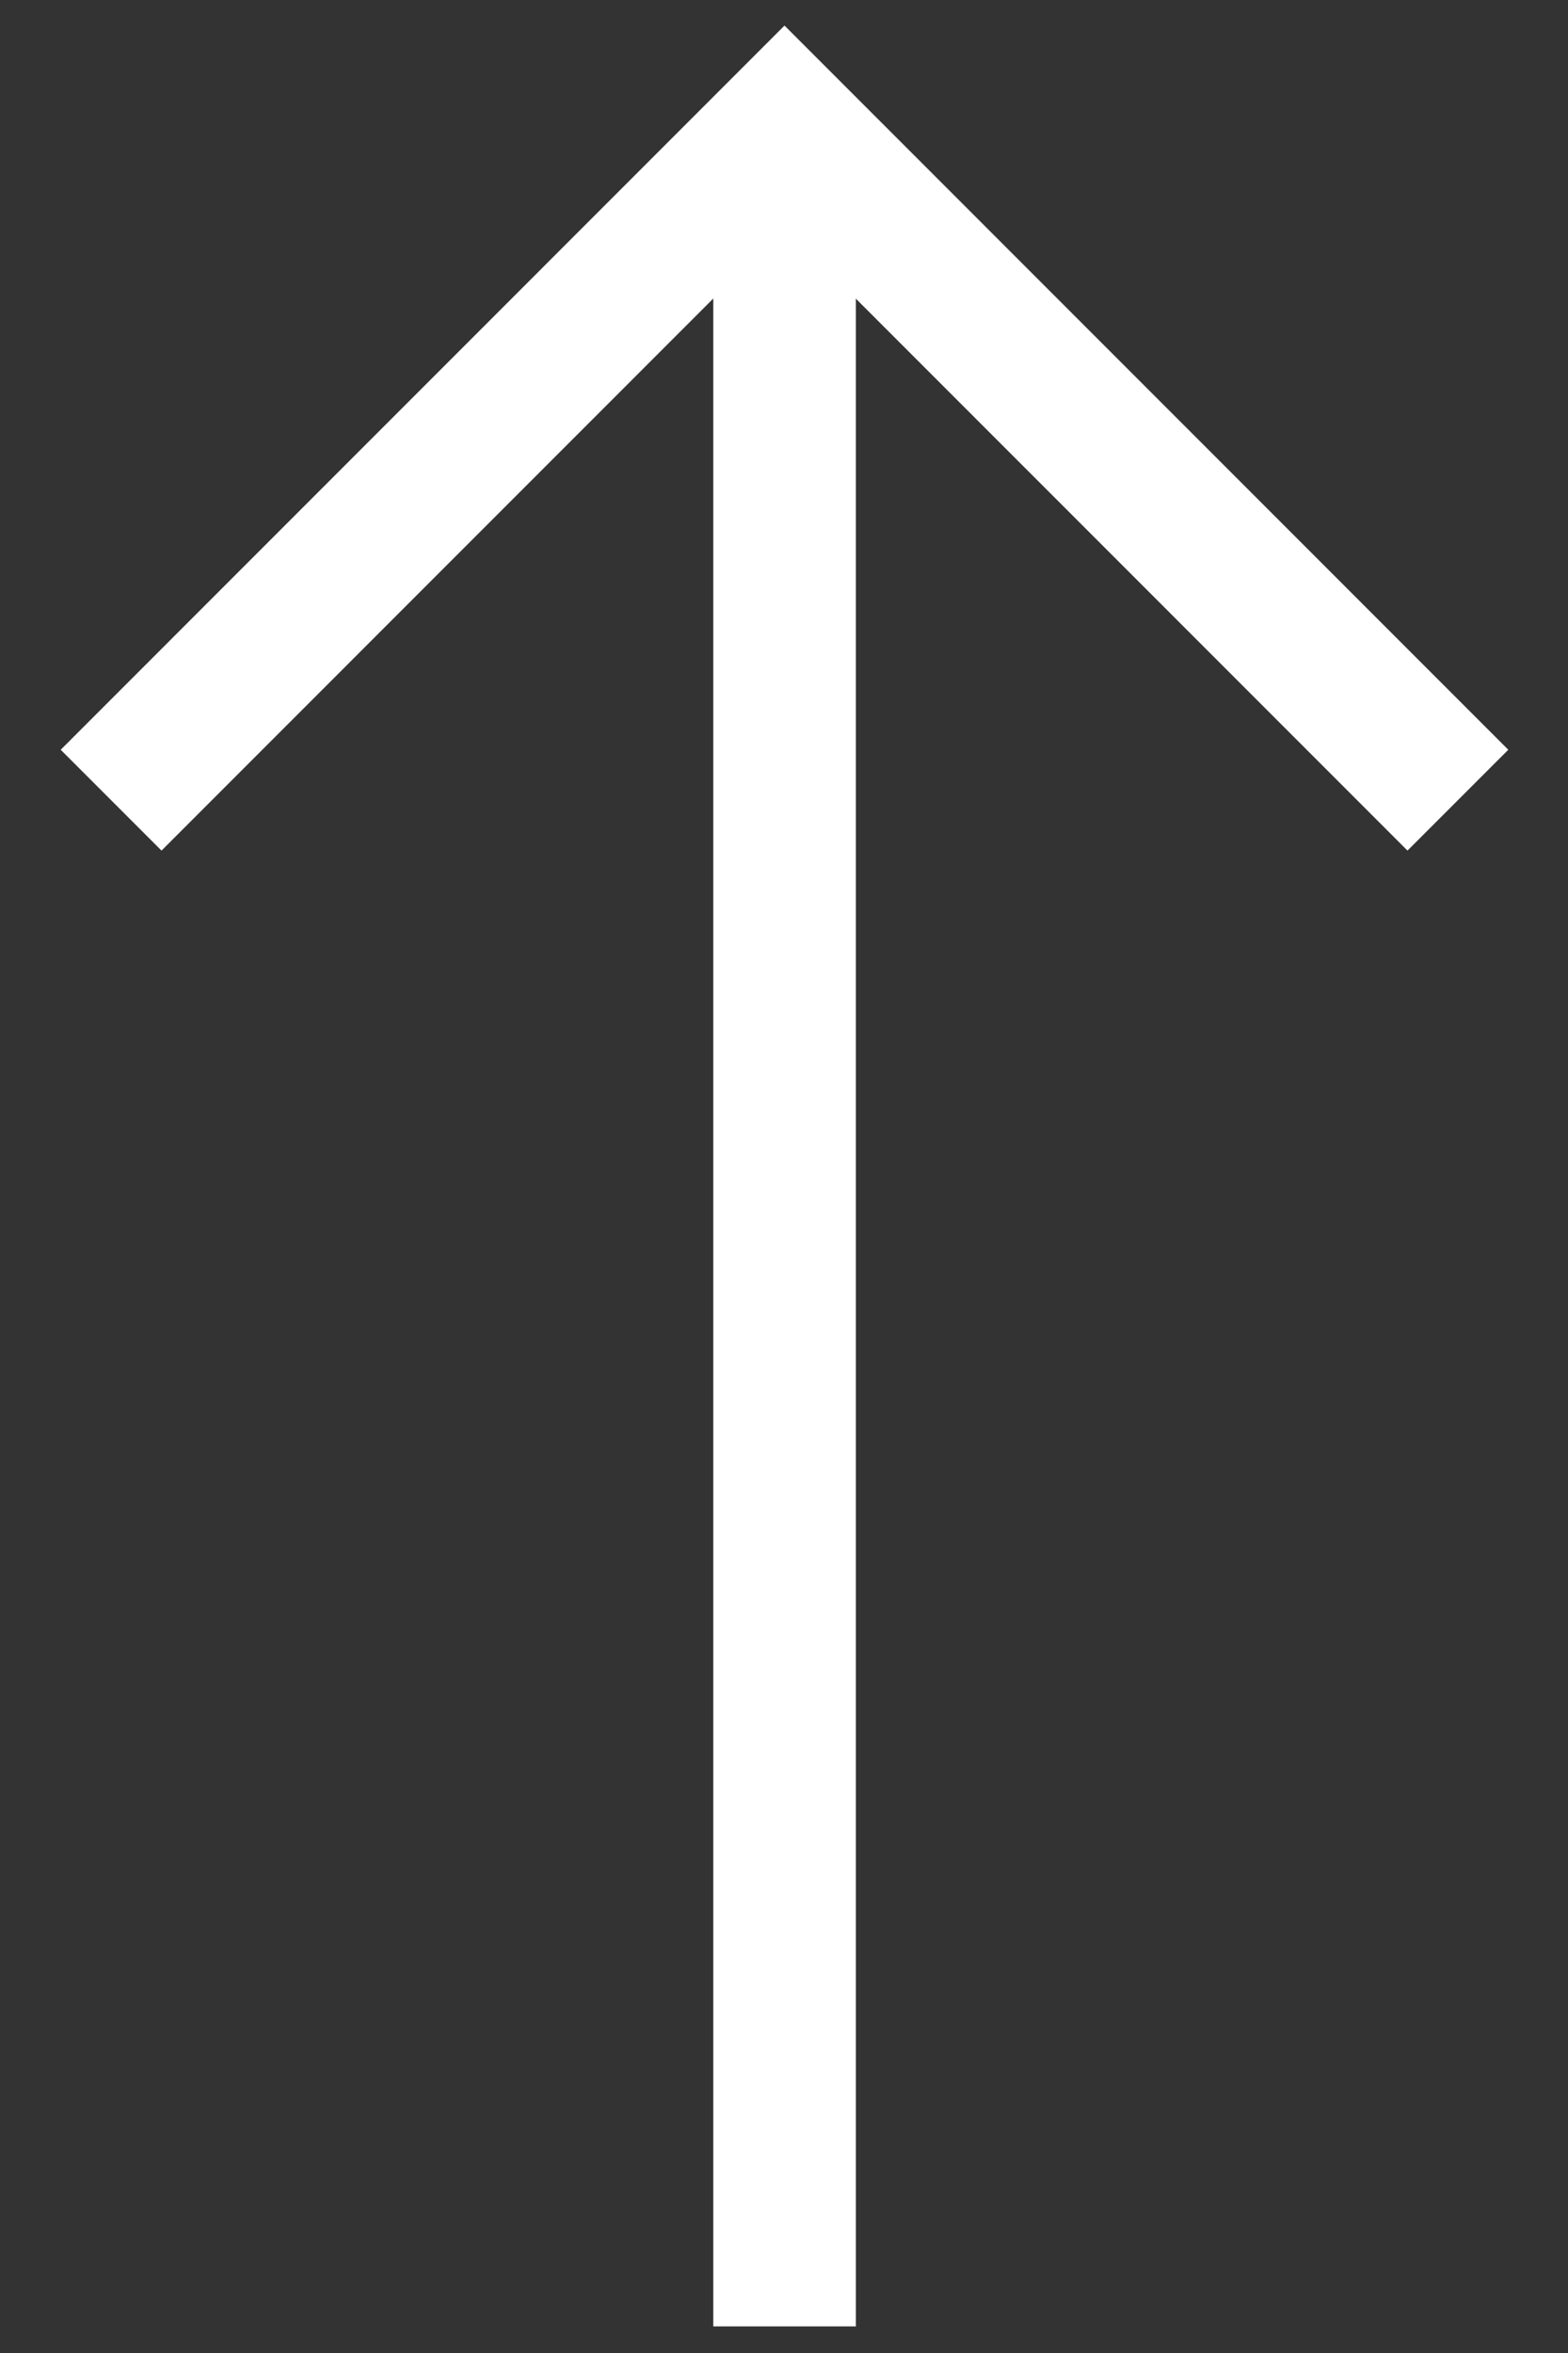 <svg width="22" height="33" viewBox="0 0 22 33" fill="none" xmlns="http://www.w3.org/2000/svg">
<rect x="0" y="0" width="22" height="33" fill="#333333" stroke="none"/>
<path d="M19.748 10.515L11.007 1.773L2.266 10.515" stroke="white" stroke-width="2" stroke-miterlimit="10" stroke-linecap="square"/>
<path d="M11.008 3.423L11.008 31.627" stroke="white" stroke-width="2" stroke-miterlimit="10" stroke-linecap="square" stroke-linejoin="round"/>
</svg>

